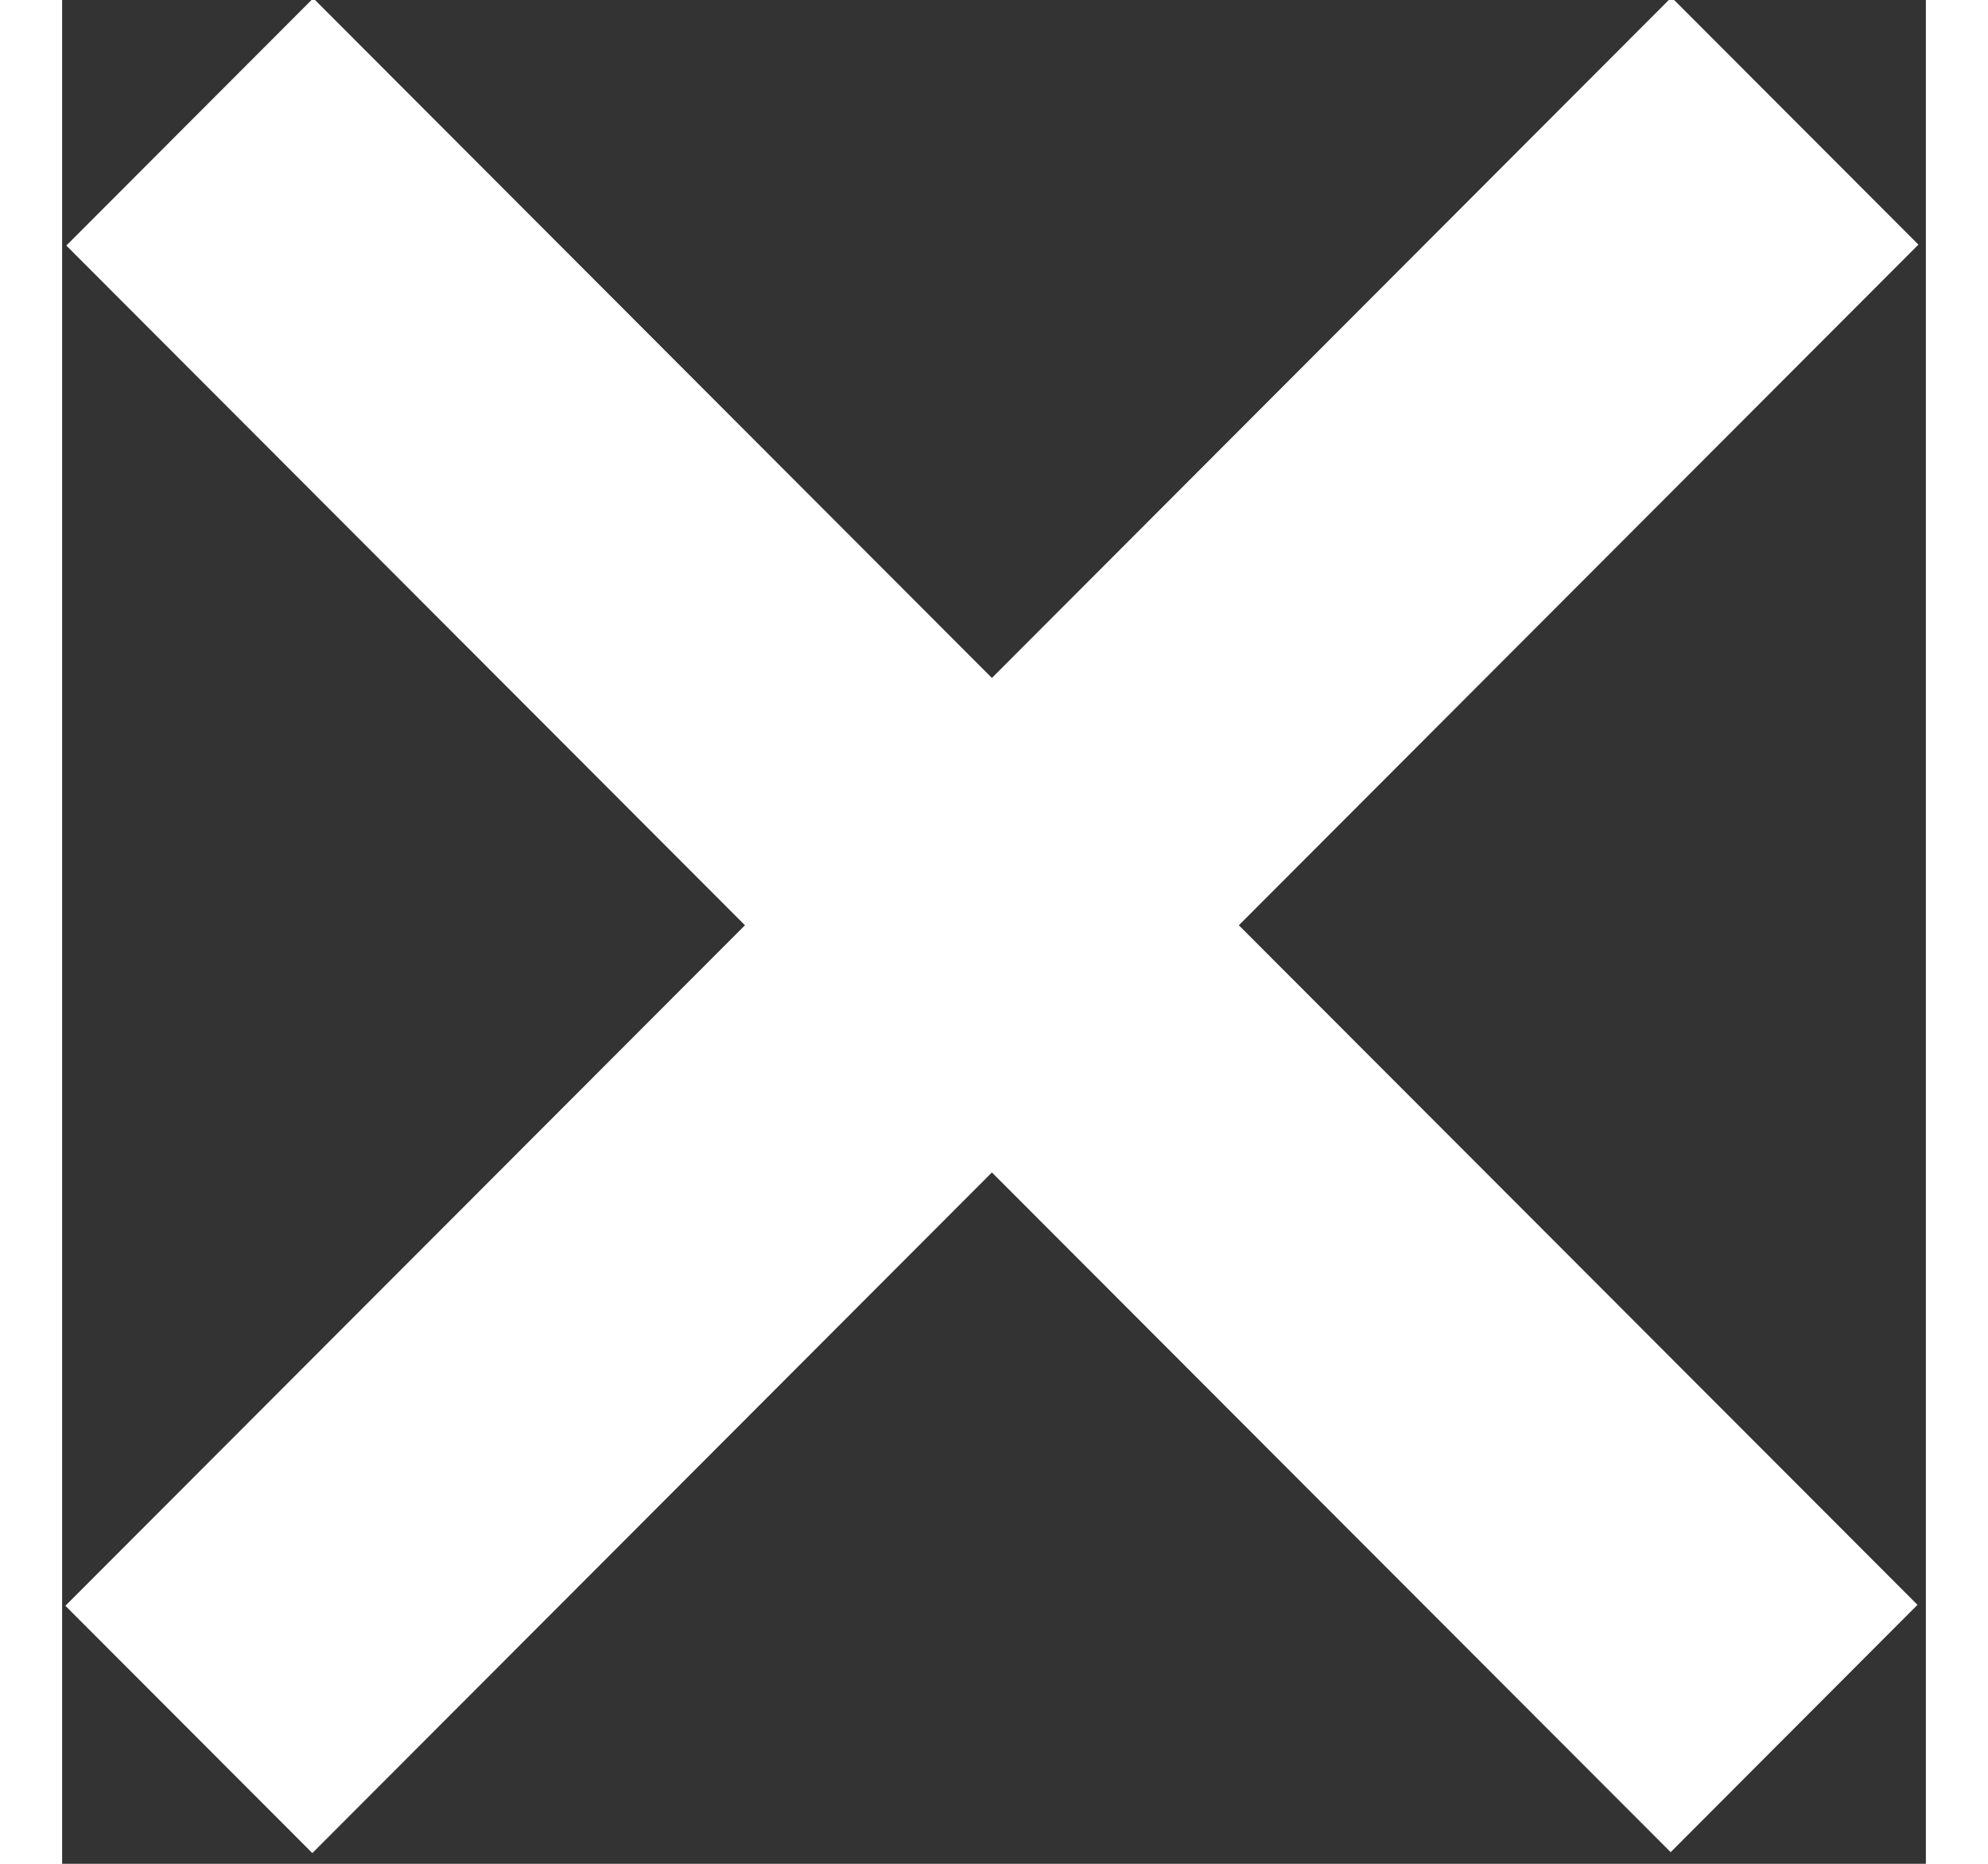 <?xml version="1.0" encoding="utf-8"?>
<svg width="16" height="15" viewBox="0 0 16 16" fill="none" xmlns="http://www.w3.org/2000/svg">
    <rect x="0" y="0" width="16" height="16" fill="#333333" stroke="none"/>
    <path fill-rule="evenodd" clip-rule="evenodd"
    d="M13.809 15.9L7.982 10.065L2.148 15.908L0.028 13.785L5.862 7.943L0.036 2.108L2.141 0H2.171L7.982 5.82L13.793 0H13.839L15.936 2.1L10.102 7.943L15.928 13.777L13.809 15.9Z"
    fill="white" />
</svg>